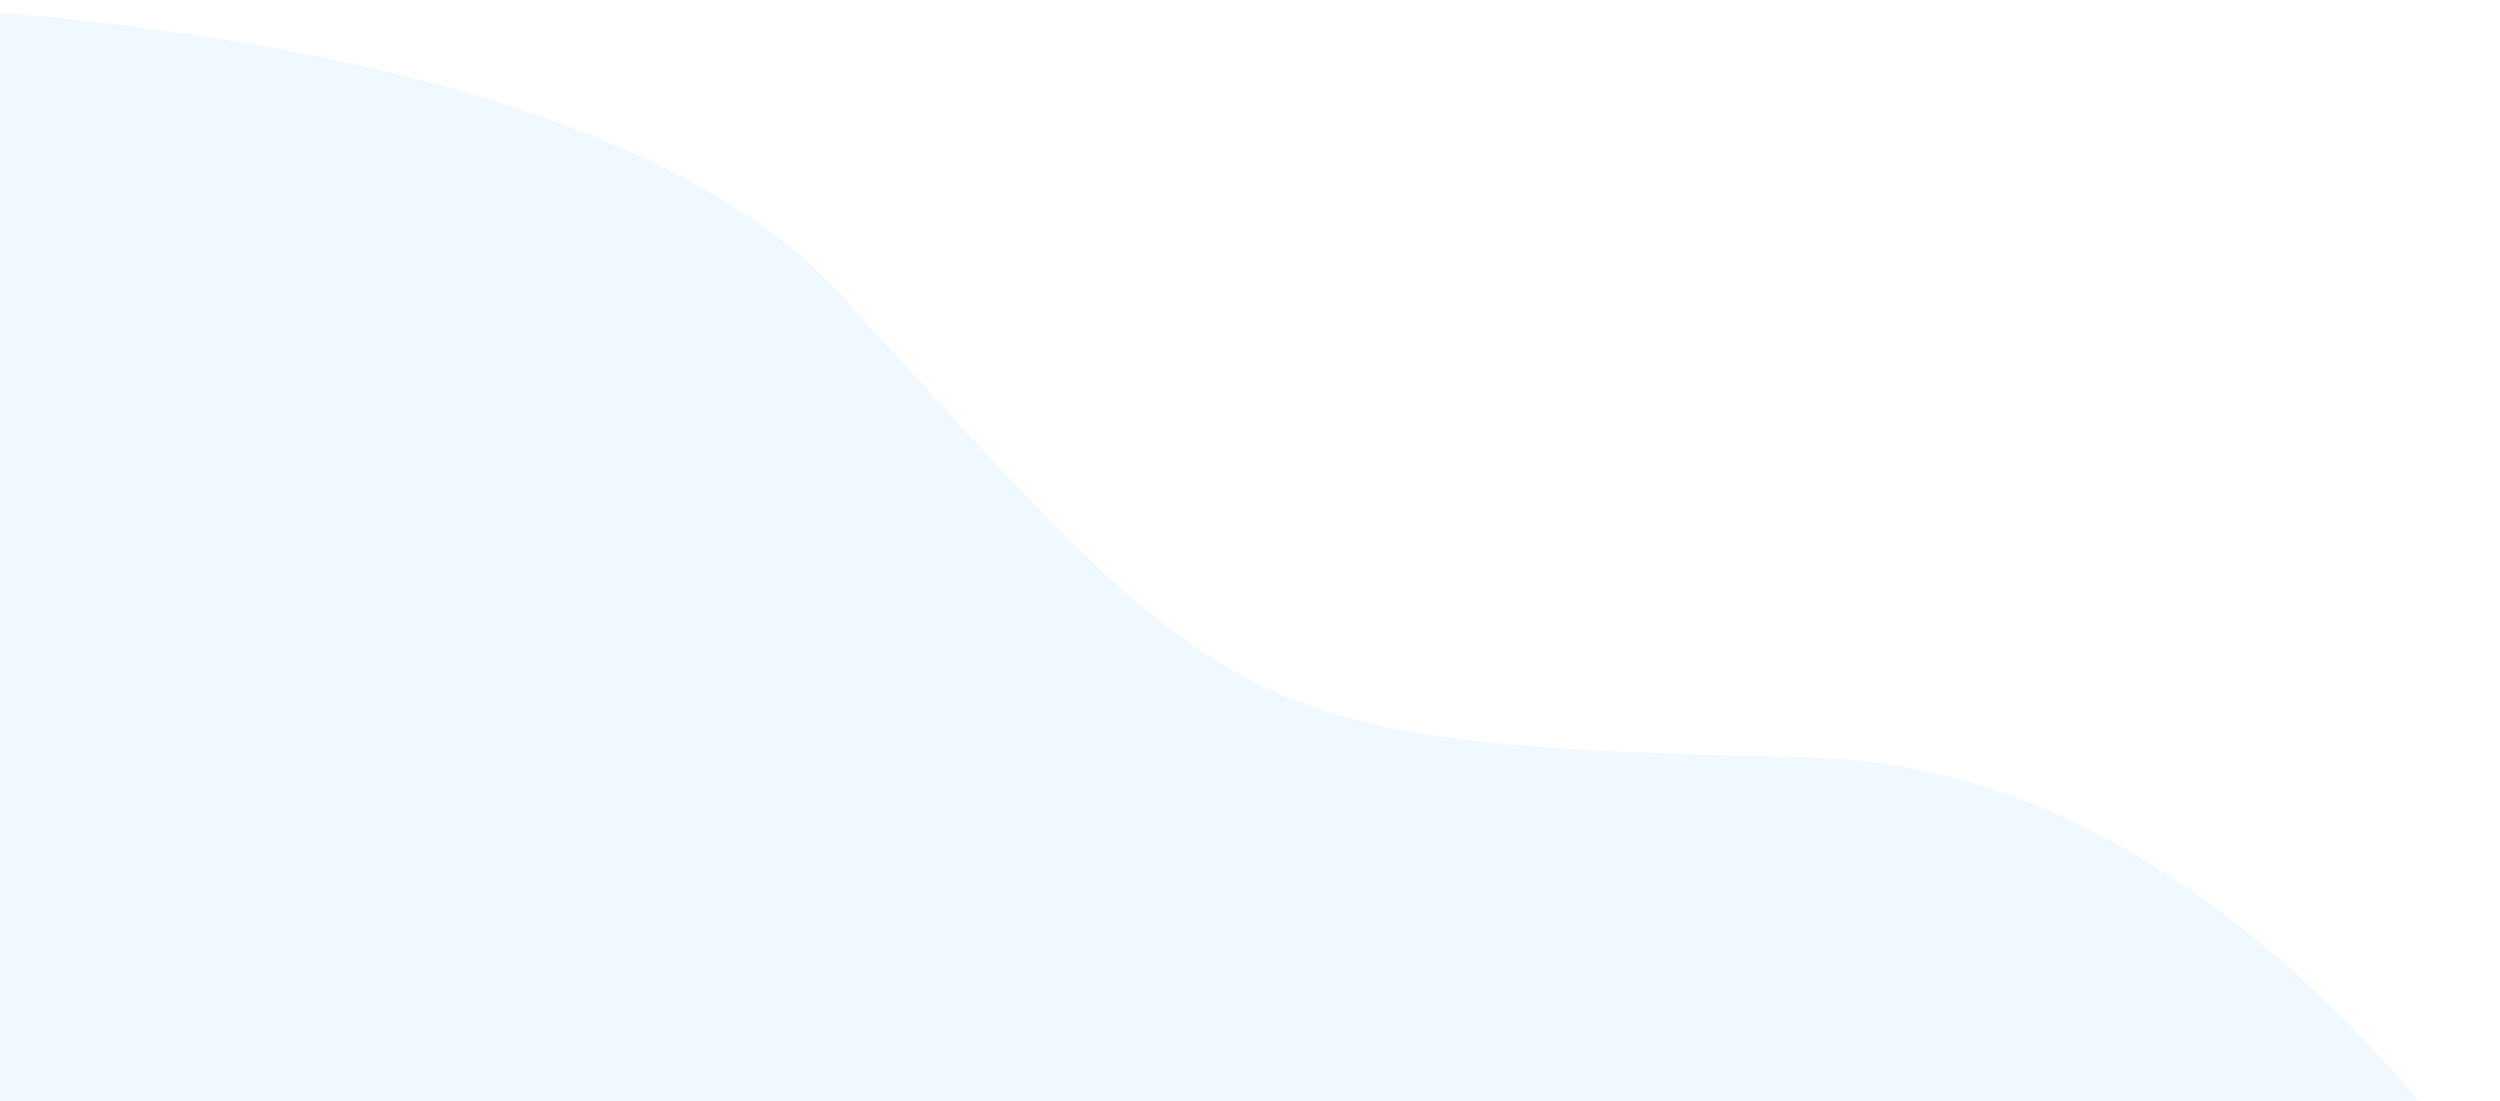 <svg width="218" height="96" viewBox="0 0 218 96" fill="none" xmlns="http://www.w3.org/2000/svg">
<path opacity="0.1" d="M157.75 66.05C107.581 64.908 107.648 63.452 73.32 25.694C47.361 -2.834 -35.922 -1.824 -57 1.904V105H218C204.45 86.36 183.99 66.65 157.75 66.05Z" fill="#65C4FA"/>
</svg>
